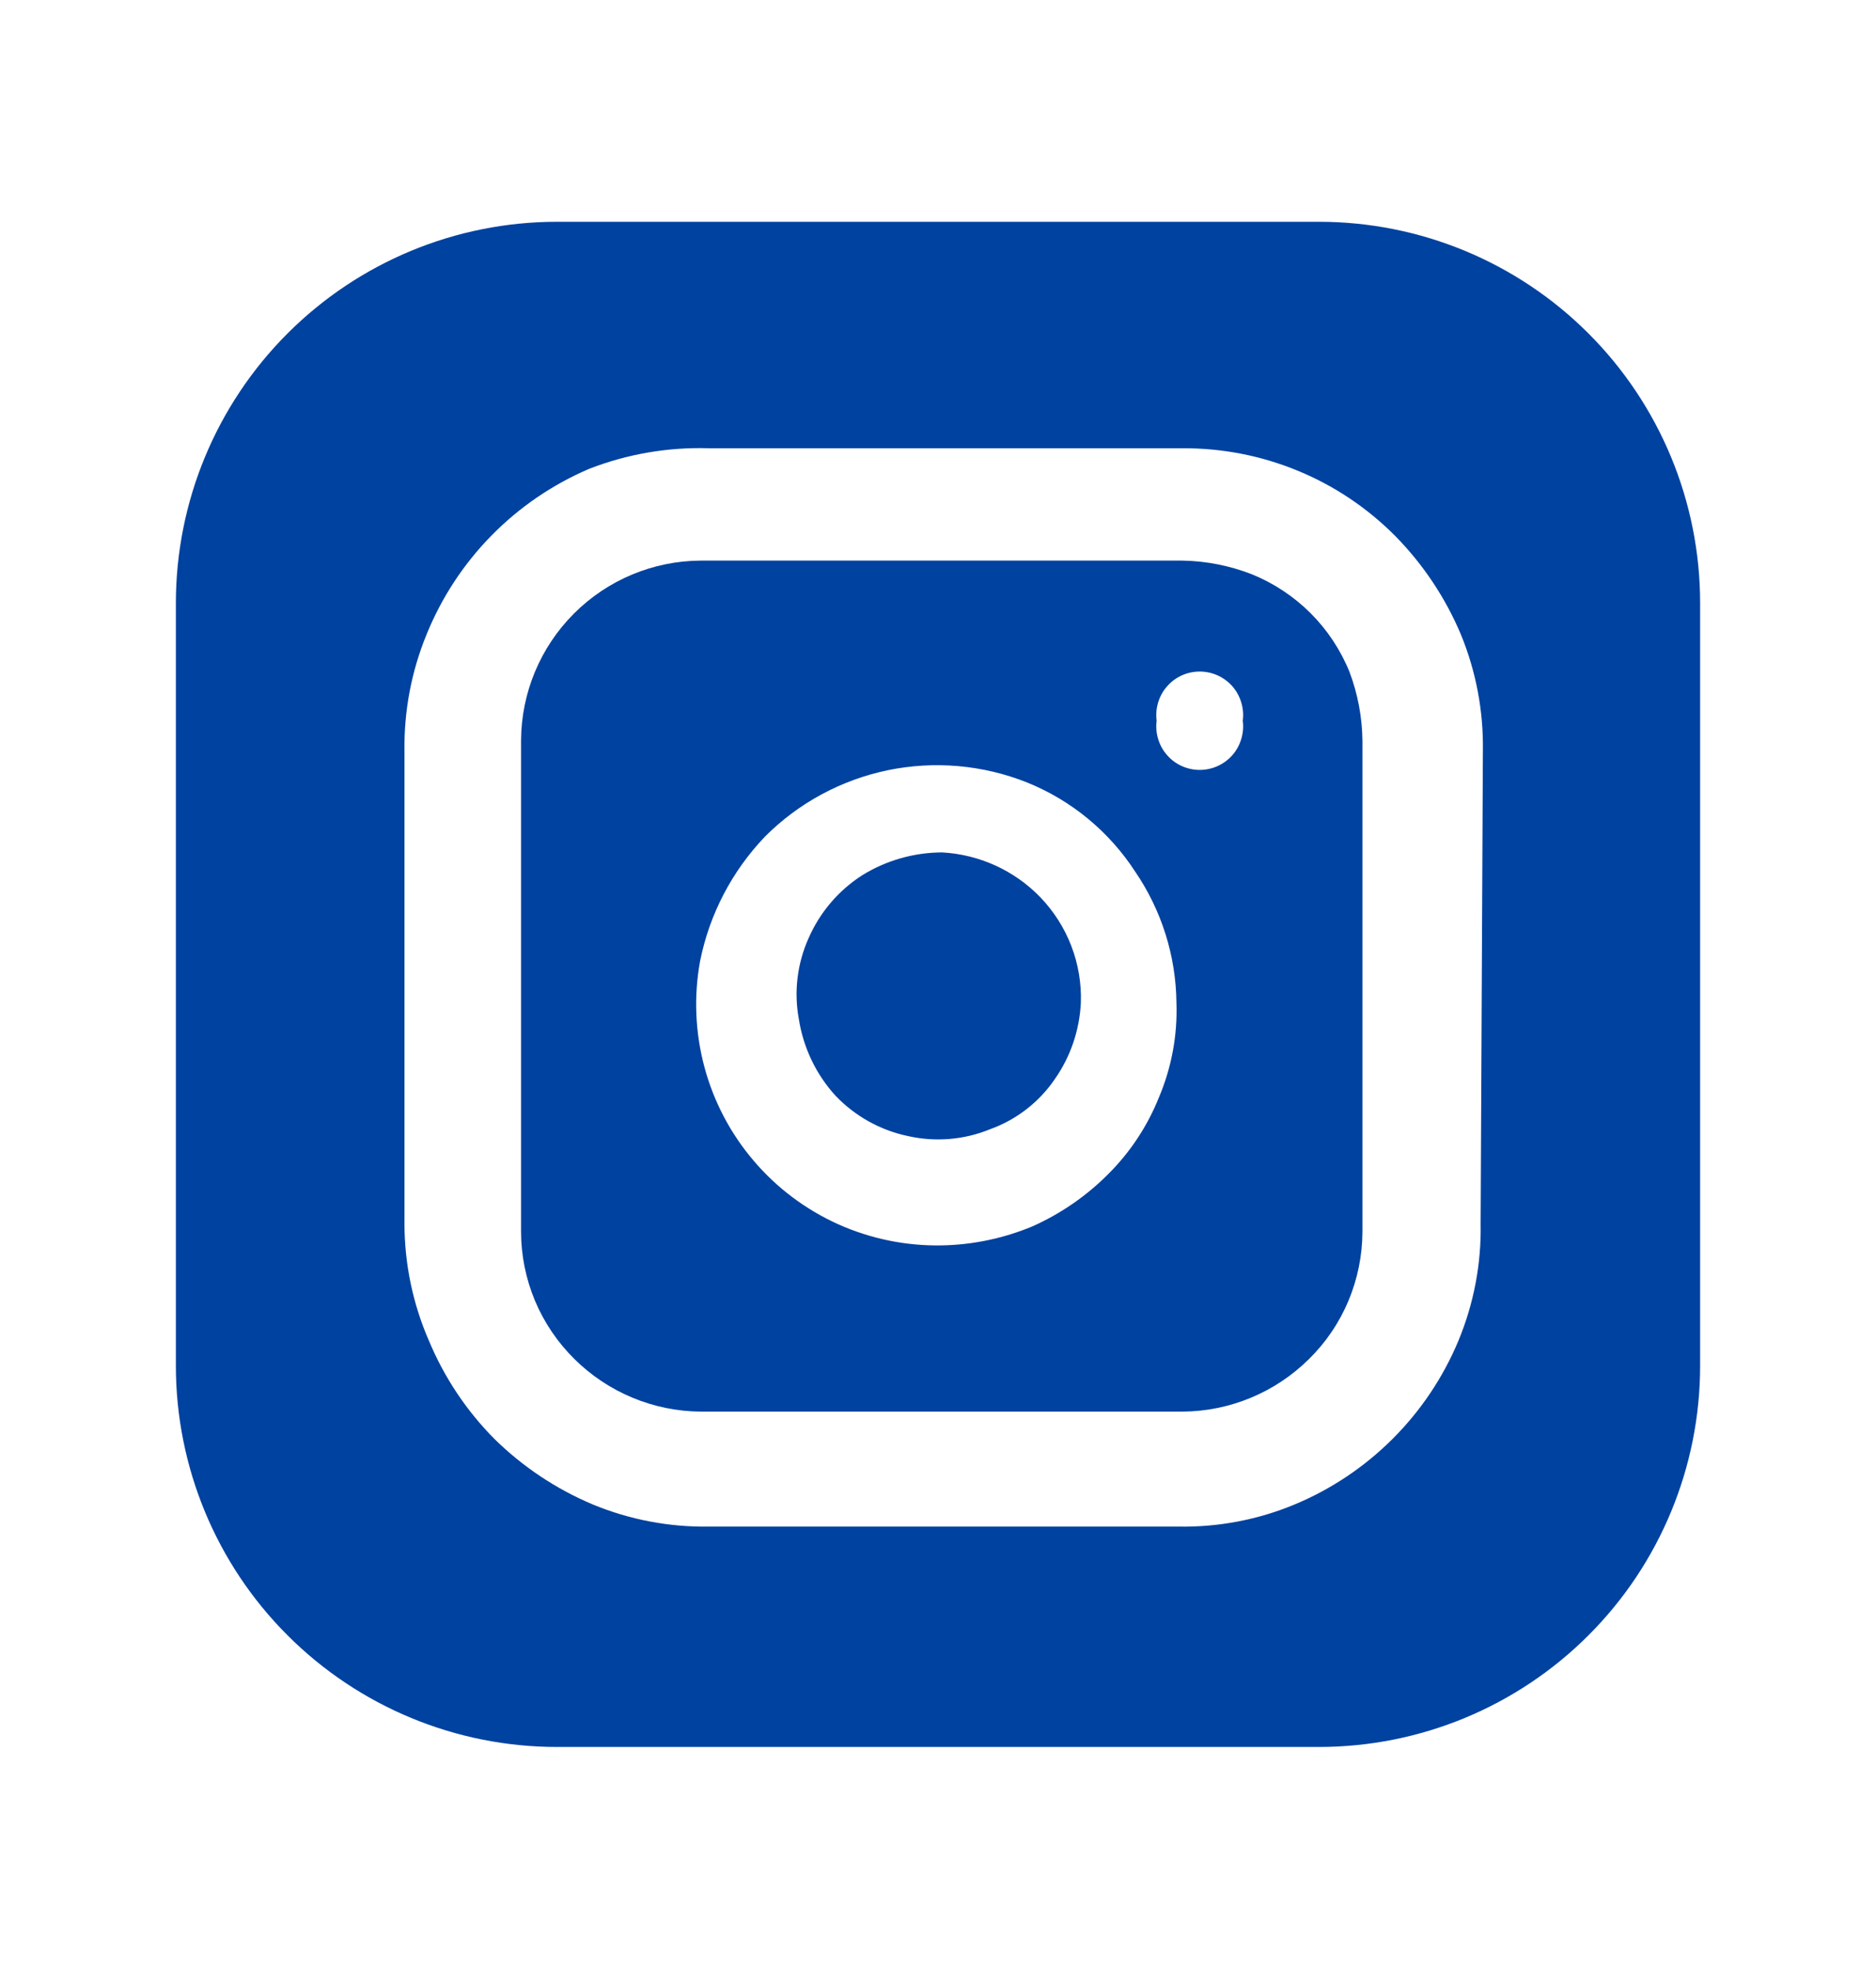 <svg width="20" height="21" viewBox="0 0 20 21" fill="none" xmlns="http://www.w3.org/2000/svg">
<path d="M11.523 10.683C11.509 10.974 11.414 11.256 11.247 11.495C11.079 11.742 10.837 11.93 10.556 12.031C10.278 12.145 9.972 12.17 9.679 12.104C9.384 12.042 9.115 11.892 8.907 11.674C8.7 11.447 8.565 11.164 8.517 10.861C8.462 10.568 8.499 10.264 8.622 9.992C8.742 9.719 8.94 9.487 9.191 9.326C9.447 9.167 9.743 9.083 10.044 9.082C10.442 9.104 10.816 9.275 11.092 9.561C11.235 9.71 11.347 9.886 11.421 10.078C11.495 10.271 11.53 10.476 11.523 10.683Z" fill="#0042A0"/>
<path d="M14.387 7.159C14.292 6.925 14.151 6.712 13.972 6.533C13.793 6.355 13.581 6.214 13.347 6.119C13.111 6.027 12.86 5.977 12.607 5.973H7.472C6.964 5.975 6.478 6.178 6.119 6.537C5.76 6.896 5.557 7.382 5.555 7.89V13.123C5.555 13.375 5.606 13.625 5.703 13.858C5.801 14.091 5.944 14.302 6.123 14.479C6.482 14.835 6.967 15.037 7.472 15.04H12.607C13.113 15.037 13.597 14.835 13.956 14.479C14.136 14.302 14.279 14.091 14.376 13.858C14.474 13.625 14.524 13.375 14.525 13.123V7.898C14.523 7.646 14.476 7.395 14.387 7.159ZM12.355 11.693C12.233 11.997 12.051 12.273 11.819 12.505C11.585 12.741 11.31 12.931 11.007 13.066C10.7 13.194 10.372 13.263 10.04 13.269C9.659 13.276 9.282 13.199 8.934 13.043C8.587 12.886 8.279 12.655 8.033 12.365C7.786 12.075 7.607 11.733 7.509 11.366C7.411 10.998 7.395 10.613 7.464 10.238C7.564 9.74 7.804 9.281 8.155 8.914C8.513 8.555 8.969 8.309 9.466 8.206C9.962 8.104 10.479 8.149 10.95 8.337C11.423 8.528 11.825 8.86 12.103 9.288C12.384 9.7 12.537 10.186 12.542 10.685C12.554 11.031 12.49 11.374 12.355 11.693ZM13.249 7.679C13.258 7.744 13.252 7.811 13.233 7.874C13.214 7.937 13.182 7.996 13.139 8.045C13.095 8.095 13.041 8.135 12.981 8.162C12.921 8.189 12.856 8.203 12.79 8.203C12.724 8.203 12.659 8.189 12.599 8.162C12.539 8.135 12.485 8.095 12.442 8.045C12.398 7.996 12.366 7.937 12.347 7.874C12.328 7.811 12.322 7.744 12.331 7.679C12.322 7.614 12.328 7.547 12.347 7.484C12.366 7.421 12.398 7.362 12.442 7.313C12.485 7.263 12.539 7.223 12.599 7.196C12.659 7.169 12.724 7.155 12.79 7.155C12.856 7.155 12.921 7.169 12.981 7.196C13.041 7.223 13.095 7.263 13.139 7.313C13.182 7.362 13.214 7.421 13.233 7.484C13.252 7.547 13.258 7.614 13.249 7.679Z" fill="#0042A0"/>
<path d="M14.062 2.363H5.938C4.86 2.363 3.827 2.791 3.065 3.553C2.303 4.315 1.875 5.348 1.875 6.426V14.551C1.875 15.628 2.303 16.662 3.065 17.423C3.827 18.185 4.86 18.613 5.938 18.613H14.062C15.14 18.613 16.173 18.185 16.935 17.423C17.697 16.662 18.125 15.628 18.125 14.551V6.426C18.125 5.348 17.697 4.315 16.935 3.553C16.173 2.791 15.14 2.363 14.062 2.363ZM15.785 13.04C15.793 13.466 15.712 13.889 15.549 14.283C15.22 15.072 14.592 15.7 13.803 16.029C13.409 16.193 12.986 16.273 12.559 16.265H7.562C7.136 16.272 6.713 16.192 6.319 16.029C5.929 15.865 5.573 15.628 5.271 15.331C4.972 15.03 4.735 14.674 4.572 14.283C4.401 13.891 4.313 13.467 4.312 13.04V8.002C4.306 7.576 4.386 7.153 4.548 6.759C4.87 5.966 5.492 5.333 6.279 4.996C6.687 4.837 7.124 4.762 7.562 4.776H12.6C13.022 4.773 13.441 4.853 13.832 5.014C14.223 5.174 14.577 5.411 14.875 5.711C15.172 6.013 15.409 6.368 15.574 6.759C15.736 7.153 15.816 7.576 15.809 8.002L15.785 13.04Z" fill="#0042A0"/>
</svg>
